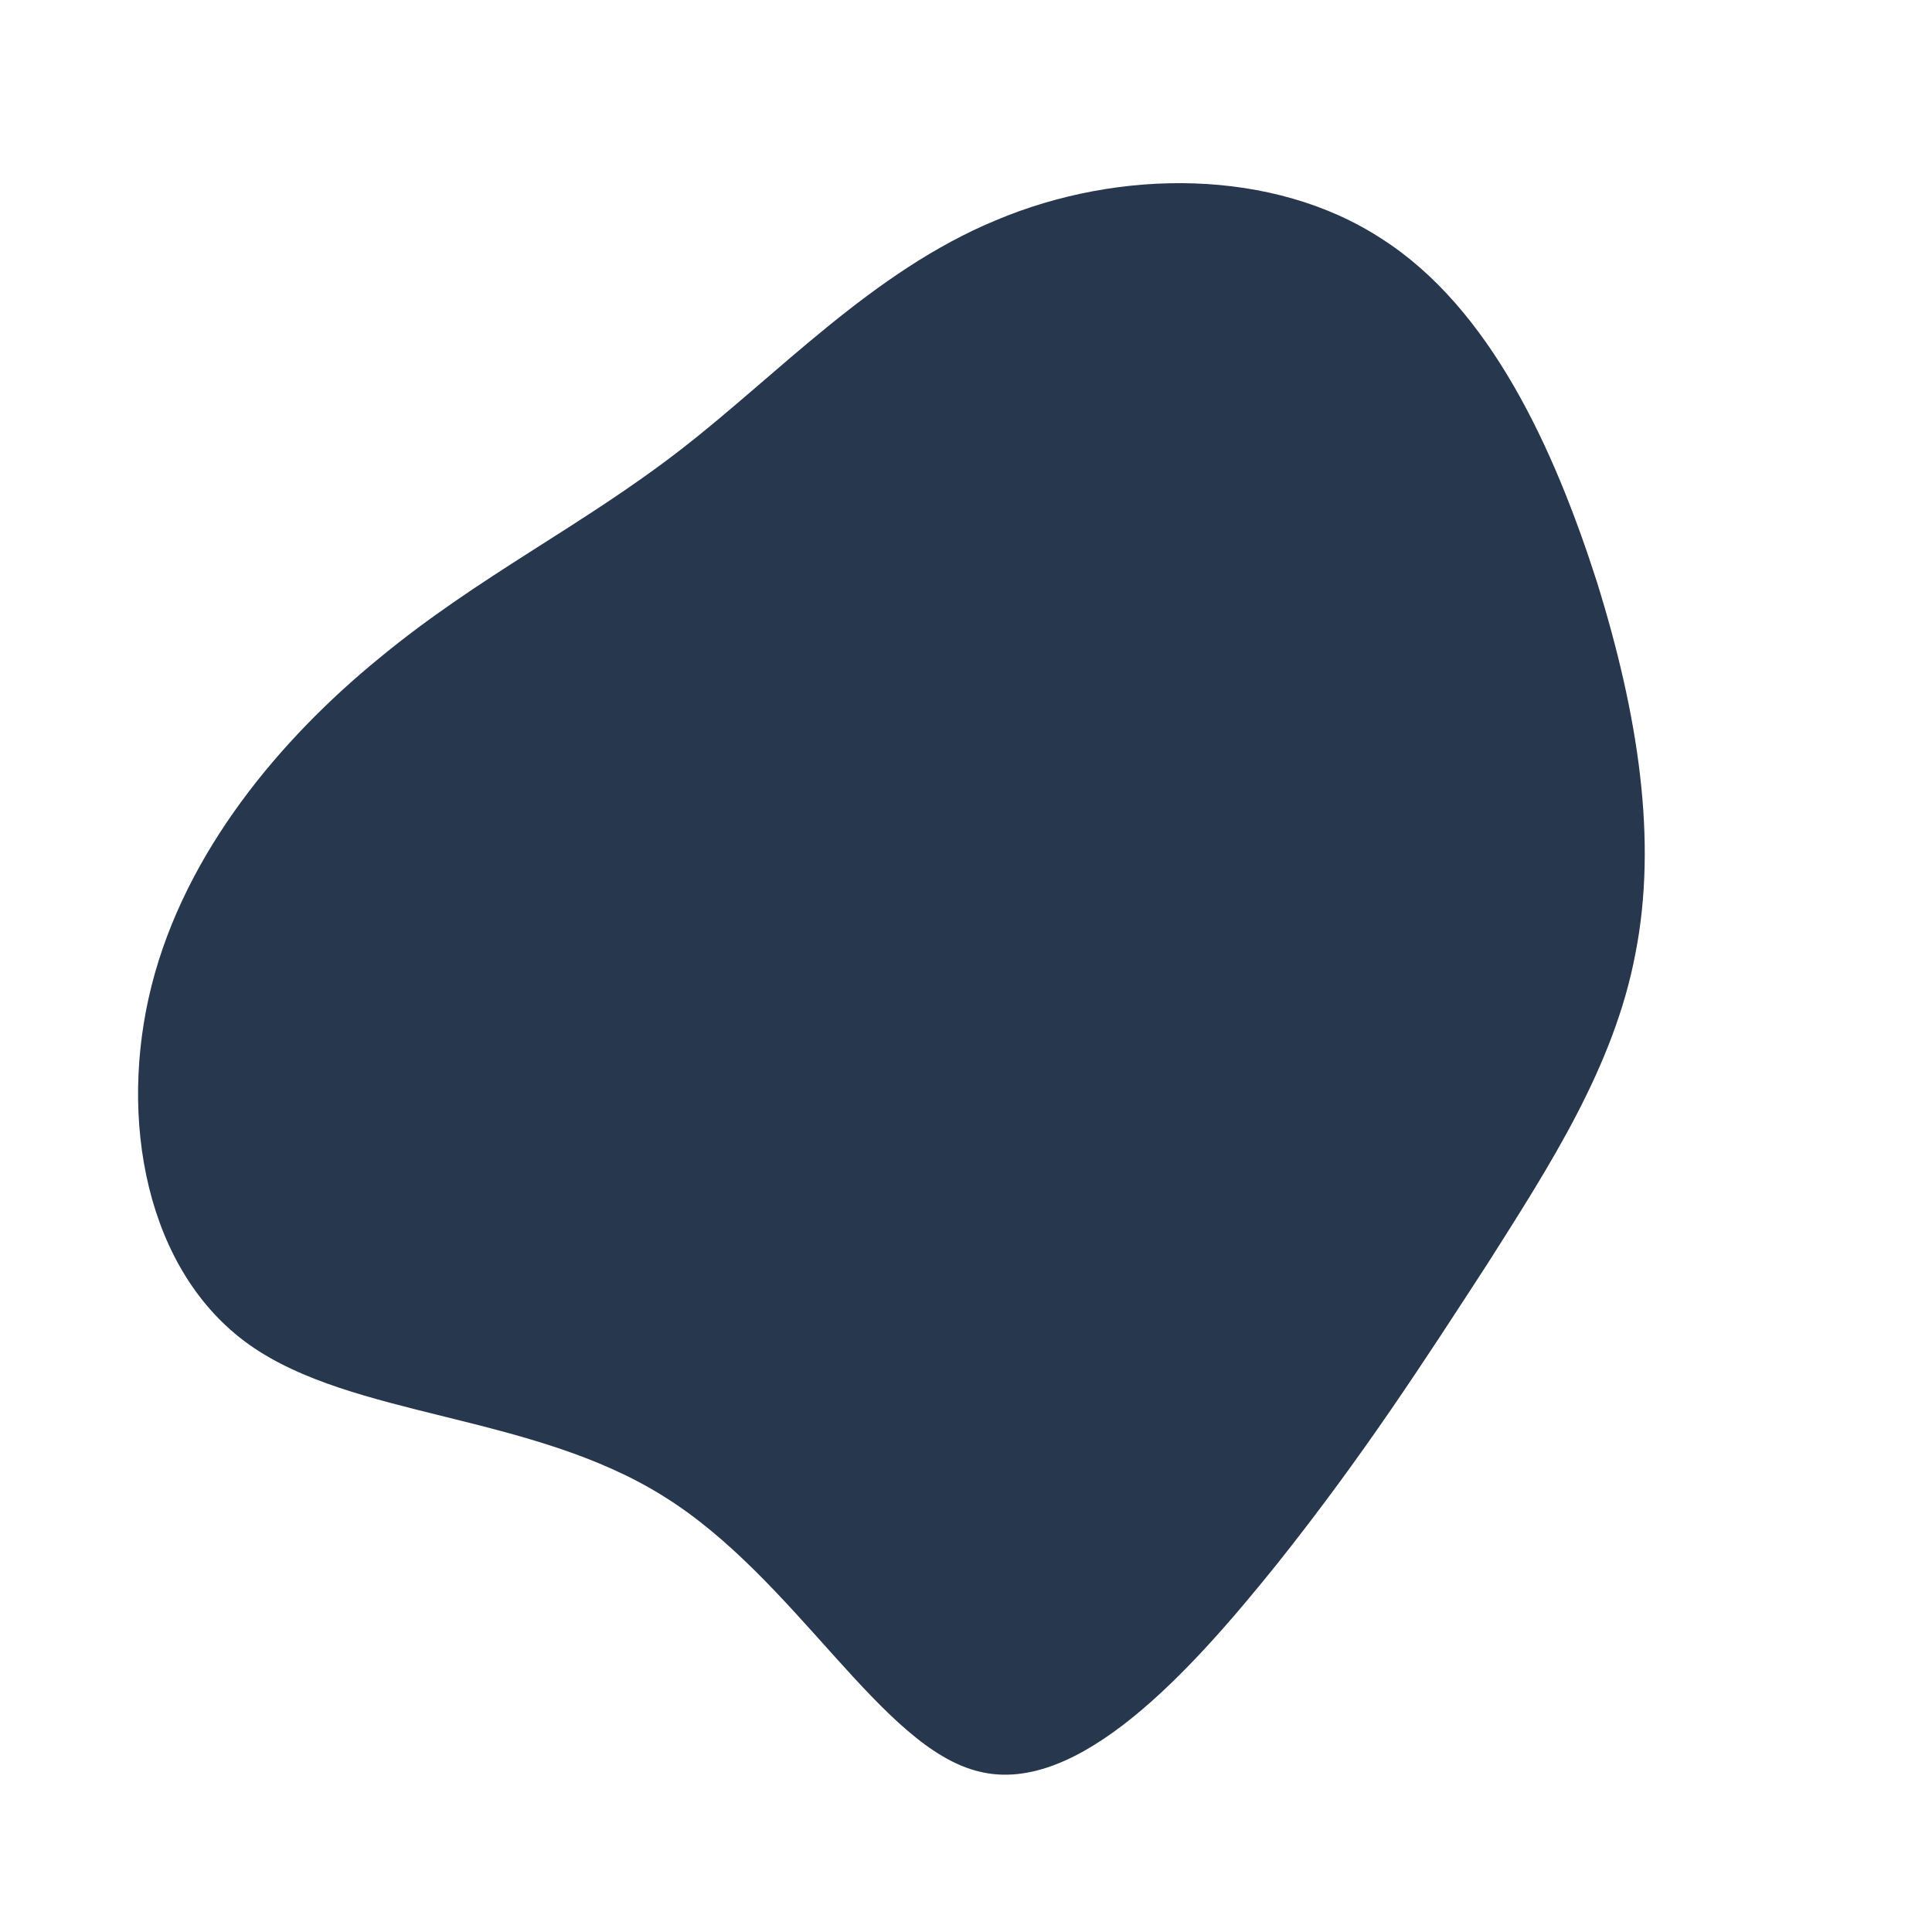 <?xml version="1.0" standalone="no"?>
<svg viewBox="0 0 200 200" xmlns="http://www.w3.org/2000/svg">
  <path fill="#27374d" d="M43,-75.3C54.3,-68.1,60.9,-53.5,65.3,-39.8C69.6,-26,71.6,-13,69.3,-1.3C67.1,10.4,60.4,20.7,54,30.8C47.5,40.8,41.2,50.6,32.2,61.9C23.2,73.1,11.6,85.9,1.4,83.4C-8.8,81,-17.6,63.4,-31.3,54.9C-45,46.3,-63.5,46.8,-74.2,39.2C-84.9,31.6,-87.8,15.8,-84.3,2C-80.8,-11.8,-71,-23.5,-60.7,-31.9C-50.4,-40.4,-39.8,-45.5,-29.6,-53.4C-19.5,-61.2,-9.7,-71.9,3.1,-77.2C15.9,-82.6,31.8,-82.6,43,-75.3Z" transform="translate(100 100)" />
</svg>
